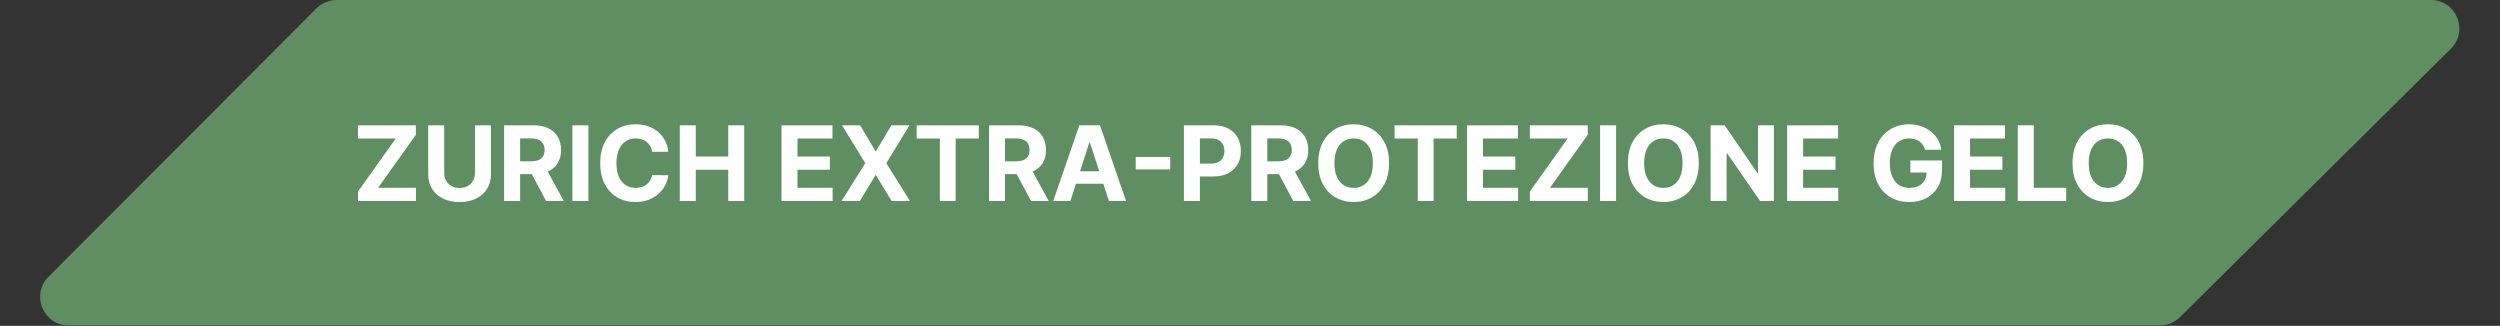 <svg width="1757" height="229" viewBox="0 0 1757 229" fill="none" xmlns="http://www.w3.org/2000/svg">
<rect x="0" y="0" width="1757" height="229" fill="#333333" stroke="none"/>
<g clip-path="url(#clip0_1689_2962)">
<path d="M222.431 5.87C226.183 2.112 231.275 0 236.585 0H1708.41C1726.27 0 1735.17 21.632 1722.49 34.205L1532.12 222.88C1528.37 226.593 1523.31 228.675 1518.04 228.675H48.227C30.417 228.675 21.49 207.149 34.073 194.545L222.431 5.87Z" fill="#608E63"/>
<path d="M251.608 141.251V134.578L278.145 97.343H251.556V88.074H292.27V94.747L265.707 131.981H292.322V141.251H251.608ZM333.795 88.074H345.038V122.608C345.038 126.485 344.112 129.878 342.26 132.786C340.425 135.694 337.855 137.962 334.548 139.589C331.242 141.199 327.39 142.004 322.994 142.004C318.58 142.004 314.719 141.199 311.413 139.589C308.107 137.962 305.536 135.694 303.701 132.786C301.866 129.878 300.949 126.485 300.949 122.608V88.074H312.192V121.647C312.192 123.672 312.633 125.473 313.516 127.048C314.416 128.623 315.68 129.861 317.307 130.761C318.934 131.661 320.83 132.111 322.994 132.111C325.175 132.111 327.07 131.661 328.68 130.761C330.307 129.861 331.562 128.623 332.445 127.048C333.345 125.473 333.795 123.672 333.795 121.647V88.074ZM354.289 141.251V88.074H375.269C379.285 88.074 382.712 88.792 385.551 90.229C388.407 91.648 390.58 93.665 392.068 96.279C393.574 98.875 394.327 101.931 394.327 105.445C394.327 108.976 393.566 112.014 392.042 114.558C390.519 117.086 388.312 119.025 385.421 120.375C382.548 121.725 379.068 122.4 374.983 122.4H360.936V113.364H373.165C375.312 113.364 377.095 113.07 378.514 112.481C379.934 111.893 380.99 111.01 381.682 109.833C382.392 108.656 382.747 107.193 382.747 105.445C382.747 103.679 382.392 102.19 381.682 100.979C380.99 99.767 379.925 98.849 378.488 98.226C377.069 97.586 375.277 97.266 373.113 97.266H365.532V141.251H354.289ZM383.006 117.051L396.223 141.251H383.811L370.88 117.051H383.006ZM413.516 88.074V141.251H402.273V88.074H413.516ZM469.685 106.691H458.313C458.105 105.22 457.681 103.913 457.04 102.77C456.4 101.61 455.578 100.624 454.574 99.81C453.57 98.996 452.41 98.373 451.094 97.941C449.796 97.508 448.385 97.291 446.862 97.291C444.11 97.291 441.712 97.975 439.669 99.343C437.627 100.693 436.043 102.666 434.918 105.263C433.793 107.842 433.23 110.975 433.23 114.662C433.23 118.453 433.793 121.638 434.918 124.218C436.06 126.797 437.653 128.744 439.695 130.06C441.738 131.375 444.101 132.033 446.784 132.033C448.29 132.033 449.683 131.834 450.964 131.436C452.263 131.038 453.414 130.458 454.418 129.696C455.422 128.917 456.253 127.974 456.91 126.866C457.586 125.758 458.053 124.495 458.313 123.075L469.685 123.127C469.391 125.568 468.656 127.922 467.478 130.19C466.319 132.44 464.752 134.457 462.779 136.24C460.823 138.005 458.486 139.407 455.768 140.446C453.068 141.467 450.012 141.978 446.602 141.978C441.859 141.978 437.618 140.905 433.879 138.758C430.157 136.612 427.215 133.505 425.051 129.437C422.904 125.369 421.831 120.444 421.831 114.662C421.831 108.863 422.922 103.93 425.103 99.862C427.284 95.794 430.244 92.696 433.983 90.566C437.722 88.42 441.928 87.347 446.602 87.347C449.683 87.347 452.54 87.779 455.171 88.645C457.819 89.51 460.165 90.774 462.207 92.436C464.25 94.08 465.912 96.097 467.193 98.486C468.491 100.875 469.322 103.61 469.685 106.691ZM477.748 141.251V88.074H488.991V110.015H511.814V88.074H523.032V141.251H511.814V119.284H488.991V141.251H477.748ZM549.224 141.251V88.074H585.057V97.343H560.467V110.015H583.213V119.284H560.467V131.981H585.16V141.251H549.224ZM604.537 88.074L615.261 106.198H615.676L626.452 88.074H639.149L622.921 114.662L639.513 141.251H626.582L615.676 123.101H615.261L604.355 141.251H591.476L608.12 114.662L591.788 88.074H604.537ZM644.238 97.343V88.074H687.912V97.343H671.632V141.251H660.519V97.343H644.238ZM695.105 141.251V88.074H716.085C720.101 88.074 723.528 88.792 726.367 90.229C729.223 91.648 731.396 93.665 732.884 96.279C734.39 98.875 735.143 101.931 735.143 105.445C735.143 108.976 734.382 112.014 732.858 114.558C731.335 117.086 729.128 119.025 726.237 120.375C723.364 121.725 719.884 122.4 715.799 122.4H701.752V113.364H713.981C716.128 113.364 717.911 113.07 719.33 112.481C720.75 111.893 721.806 111.01 722.498 109.833C723.208 108.656 723.563 107.193 723.563 105.445C723.563 103.679 723.208 102.19 722.498 100.979C721.806 99.767 720.741 98.849 719.304 98.226C717.885 97.586 716.093 97.266 713.93 97.266H706.348V141.251H695.105ZM723.822 117.051L737.039 141.251H724.627L711.697 117.051H723.822ZM752.255 141.251H740.207L758.564 88.074H773.053L791.385 141.251H779.337L766.016 100.226H765.601L752.255 141.251ZM751.502 120.349H779.96V129.125H751.502V120.349ZM822.426 110.274V119.051H798.174V110.274H822.426ZM832.059 141.251V88.074H853.04C857.073 88.074 860.509 88.844 863.348 90.385C866.187 91.908 868.35 94.028 869.839 96.746C871.345 99.447 872.098 102.562 872.098 106.094C872.098 109.625 871.336 112.741 869.813 115.441C868.29 118.142 866.083 120.245 863.192 121.751C860.318 123.257 856.839 124.01 852.754 124.01H839.382V115H850.936C853.1 115 854.883 114.628 856.285 113.883C857.705 113.122 858.761 112.074 859.453 110.742C860.163 109.391 860.518 107.842 860.518 106.094C860.518 104.328 860.163 102.787 859.453 101.472C858.761 100.139 857.705 99.109 856.285 98.382C854.866 97.638 853.065 97.266 850.884 97.266H843.302V141.251H832.059ZM879.401 141.251V88.074H900.381C904.397 88.074 907.824 88.792 910.663 90.229C913.52 91.648 915.692 93.665 917.181 96.279C918.687 98.875 919.44 101.931 919.44 105.445C919.44 108.976 918.678 112.014 917.155 114.558C915.631 117.086 913.424 119.025 910.534 120.375C907.66 121.725 904.181 122.4 900.095 122.4H886.048V113.364H898.278C900.424 113.364 902.207 113.07 903.627 112.481C905.046 111.893 906.102 111.01 906.795 109.833C907.504 108.656 907.859 107.193 907.859 105.445C907.859 103.679 907.504 102.19 906.795 100.979C906.102 99.767 905.038 98.849 903.601 98.226C902.181 97.586 900.39 97.266 898.226 97.266H890.644V141.251H879.401ZM908.119 117.051L921.335 141.251H908.924L895.993 117.051H908.119ZM976.252 114.662C976.252 120.461 975.153 125.395 972.954 129.463C970.773 133.531 967.796 136.638 964.022 138.784C960.266 140.913 956.042 141.978 951.351 141.978C946.626 141.978 942.384 140.905 938.628 138.758C934.872 136.612 931.903 133.505 929.722 129.437C927.541 125.369 926.45 120.444 926.45 114.662C926.45 108.863 927.541 103.93 929.722 99.862C931.903 95.794 934.872 92.696 938.628 90.566C942.384 88.42 946.626 87.347 951.351 87.347C956.042 87.347 960.266 88.42 964.022 90.566C967.796 92.696 970.773 95.794 972.954 99.862C975.153 103.93 976.252 108.863 976.252 114.662ZM964.853 114.662C964.853 110.906 964.291 107.738 963.165 105.159C962.058 102.58 960.491 100.624 958.466 99.291C956.44 97.958 954.069 97.291 951.351 97.291C948.633 97.291 946.262 97.958 944.237 99.291C942.211 100.624 940.636 102.58 939.511 105.159C938.403 107.738 937.849 110.906 937.849 114.662C937.849 118.419 938.403 121.586 939.511 124.166C940.636 126.745 942.211 128.701 944.237 130.034C946.262 131.367 948.633 132.033 951.351 132.033C954.069 132.033 956.44 131.367 958.466 130.034C960.491 128.701 962.058 126.745 963.165 124.166C964.291 121.586 964.853 118.419 964.853 114.662ZM980.127 97.343V88.074H1023.8V97.343H1007.52V141.251H996.408V97.343H980.127ZM1030.99 141.251V88.074H1066.83V97.343H1042.24V110.015H1064.98V119.284H1042.24V131.981H1066.93V141.251H1030.99ZM1075.19 141.251V134.578L1101.73 97.343H1075.14V88.074H1115.86V94.747L1089.29 131.981H1115.91V141.251H1075.19ZM1135.78 88.074V141.251H1124.53V88.074H1135.78ZM1193.89 114.662C1193.89 120.461 1192.8 125.395 1190.6 129.463C1188.42 133.531 1185.44 136.638 1181.66 138.784C1177.91 140.913 1173.68 141.978 1168.99 141.978C1164.27 141.978 1160.03 140.905 1156.27 138.758C1152.51 136.612 1149.55 133.505 1147.36 129.437C1145.18 125.369 1144.09 120.444 1144.09 114.662C1144.09 108.863 1145.18 103.93 1147.36 99.862C1149.55 95.794 1152.51 92.696 1156.27 90.566C1160.03 88.42 1164.27 87.347 1168.99 87.347C1173.68 87.347 1177.91 88.42 1181.66 90.566C1185.44 92.696 1188.42 95.794 1190.6 99.862C1192.8 103.93 1193.89 108.863 1193.89 114.662ZM1182.5 114.662C1182.5 110.906 1181.93 107.738 1180.81 105.159C1179.7 102.58 1178.13 100.624 1176.11 99.291C1174.08 97.958 1171.71 97.291 1168.99 97.291C1166.28 97.291 1163.9 97.958 1161.88 99.291C1159.85 100.624 1158.28 102.58 1157.15 105.159C1156.05 107.738 1155.49 110.906 1155.49 114.662C1155.49 118.419 1156.05 121.586 1157.15 124.166C1158.28 126.745 1159.85 128.701 1161.88 130.034C1163.9 131.367 1166.28 132.033 1168.99 132.033C1171.71 132.033 1174.08 131.367 1176.11 130.034C1178.13 128.701 1179.7 126.745 1180.81 124.166C1181.93 121.586 1182.5 118.419 1182.5 114.662ZM1246.7 88.074V141.251H1236.99L1213.86 107.782H1213.47V141.251H1202.22V88.074H1212.09L1235.04 121.517H1235.51V88.074H1246.7ZM1255.99 141.251V88.074H1291.82V97.343H1267.23V110.015H1289.98V119.284H1267.23V131.981H1291.93V141.251H1255.99ZM1352.95 105.263C1352.58 103.999 1352.07 102.883 1351.41 101.913C1350.76 100.927 1349.95 100.096 1349 99.421C1348.06 98.728 1346.99 98.2 1345.78 97.837C1344.59 97.473 1343.26 97.291 1341.81 97.291C1339.09 97.291 1336.7 97.967 1334.64 99.317C1332.6 100.667 1331.01 102.632 1329.86 105.211C1328.72 107.773 1328.15 110.906 1328.15 114.61C1328.15 118.315 1328.71 121.465 1329.84 124.062C1330.96 126.658 1332.55 128.64 1334.61 130.008C1336.67 131.358 1339.11 132.033 1341.91 132.033C1344.46 132.033 1346.63 131.583 1348.43 130.683C1350.25 129.766 1351.63 128.476 1352.58 126.814C1353.55 125.152 1354.04 123.188 1354.04 120.92L1356.32 121.258H1342.61V112.793H1364.86V119.492C1364.86 124.166 1363.88 128.182 1361.9 131.54C1359.93 134.881 1357.21 137.46 1353.75 139.278C1350.29 141.078 1346.32 141.978 1341.86 141.978C1336.87 141.978 1332.49 140.879 1328.72 138.68C1324.95 136.465 1322 133.323 1319.89 129.255C1317.8 125.17 1316.75 120.323 1316.75 114.714C1316.75 110.404 1317.37 106.561 1318.62 103.186C1319.88 99.793 1321.65 96.919 1323.92 94.565C1326.18 92.211 1328.82 90.419 1331.84 89.19C1334.85 87.961 1338.11 87.347 1341.62 87.347C1344.64 87.347 1347.44 87.788 1350.04 88.671C1352.63 89.536 1354.94 90.766 1356.94 92.358C1358.97 93.951 1360.62 95.846 1361.9 98.044C1363.18 100.226 1364.01 102.632 1364.37 105.263H1352.95ZM1373.31 141.251V88.074H1409.14V97.343H1384.55V110.015H1407.3V119.284H1384.55V131.981H1409.25V141.251H1373.31ZM1418.08 141.251V88.074H1429.32V131.981H1452.12V141.251H1418.08ZM1506.36 114.662C1506.36 120.461 1505.26 125.395 1503.07 129.463C1500.88 133.531 1497.91 136.638 1494.13 138.784C1490.38 140.913 1486.15 141.978 1481.46 141.978C1476.74 141.978 1472.5 140.905 1468.74 138.758C1464.98 136.612 1462.01 133.505 1459.83 129.437C1457.65 125.369 1456.56 120.444 1456.56 114.662C1456.56 108.863 1457.65 103.93 1459.83 99.862C1462.01 95.794 1464.98 92.696 1468.74 90.566C1472.5 88.42 1476.74 87.347 1481.46 87.347C1486.15 87.347 1490.38 88.42 1494.13 90.566C1497.91 92.696 1500.88 95.794 1503.07 99.862C1505.26 103.93 1506.36 108.863 1506.36 114.662ZM1494.96 114.662C1494.96 110.906 1494.4 107.738 1493.28 105.159C1492.17 102.58 1490.6 100.624 1488.58 99.291C1486.55 97.958 1484.18 97.291 1481.46 97.291C1478.74 97.291 1476.37 97.958 1474.35 99.291C1472.32 100.624 1470.75 102.58 1469.62 105.159C1468.51 107.738 1467.96 110.906 1467.96 114.662C1467.96 118.419 1468.51 121.586 1469.62 124.166C1470.75 126.745 1472.32 128.701 1474.35 130.034C1476.37 131.367 1478.74 132.033 1481.46 132.033C1484.18 132.033 1486.55 131.367 1488.58 130.034C1490.6 128.701 1492.17 126.745 1493.28 124.166C1494.4 121.586 1494.96 118.419 1494.96 114.662Z" fill="white"/>
</g>
<defs>
<clipPath id="clip0_1689_2962">
<rect width="1757" height="229" fill="white"/>
</clipPath>
</defs>
</svg>
